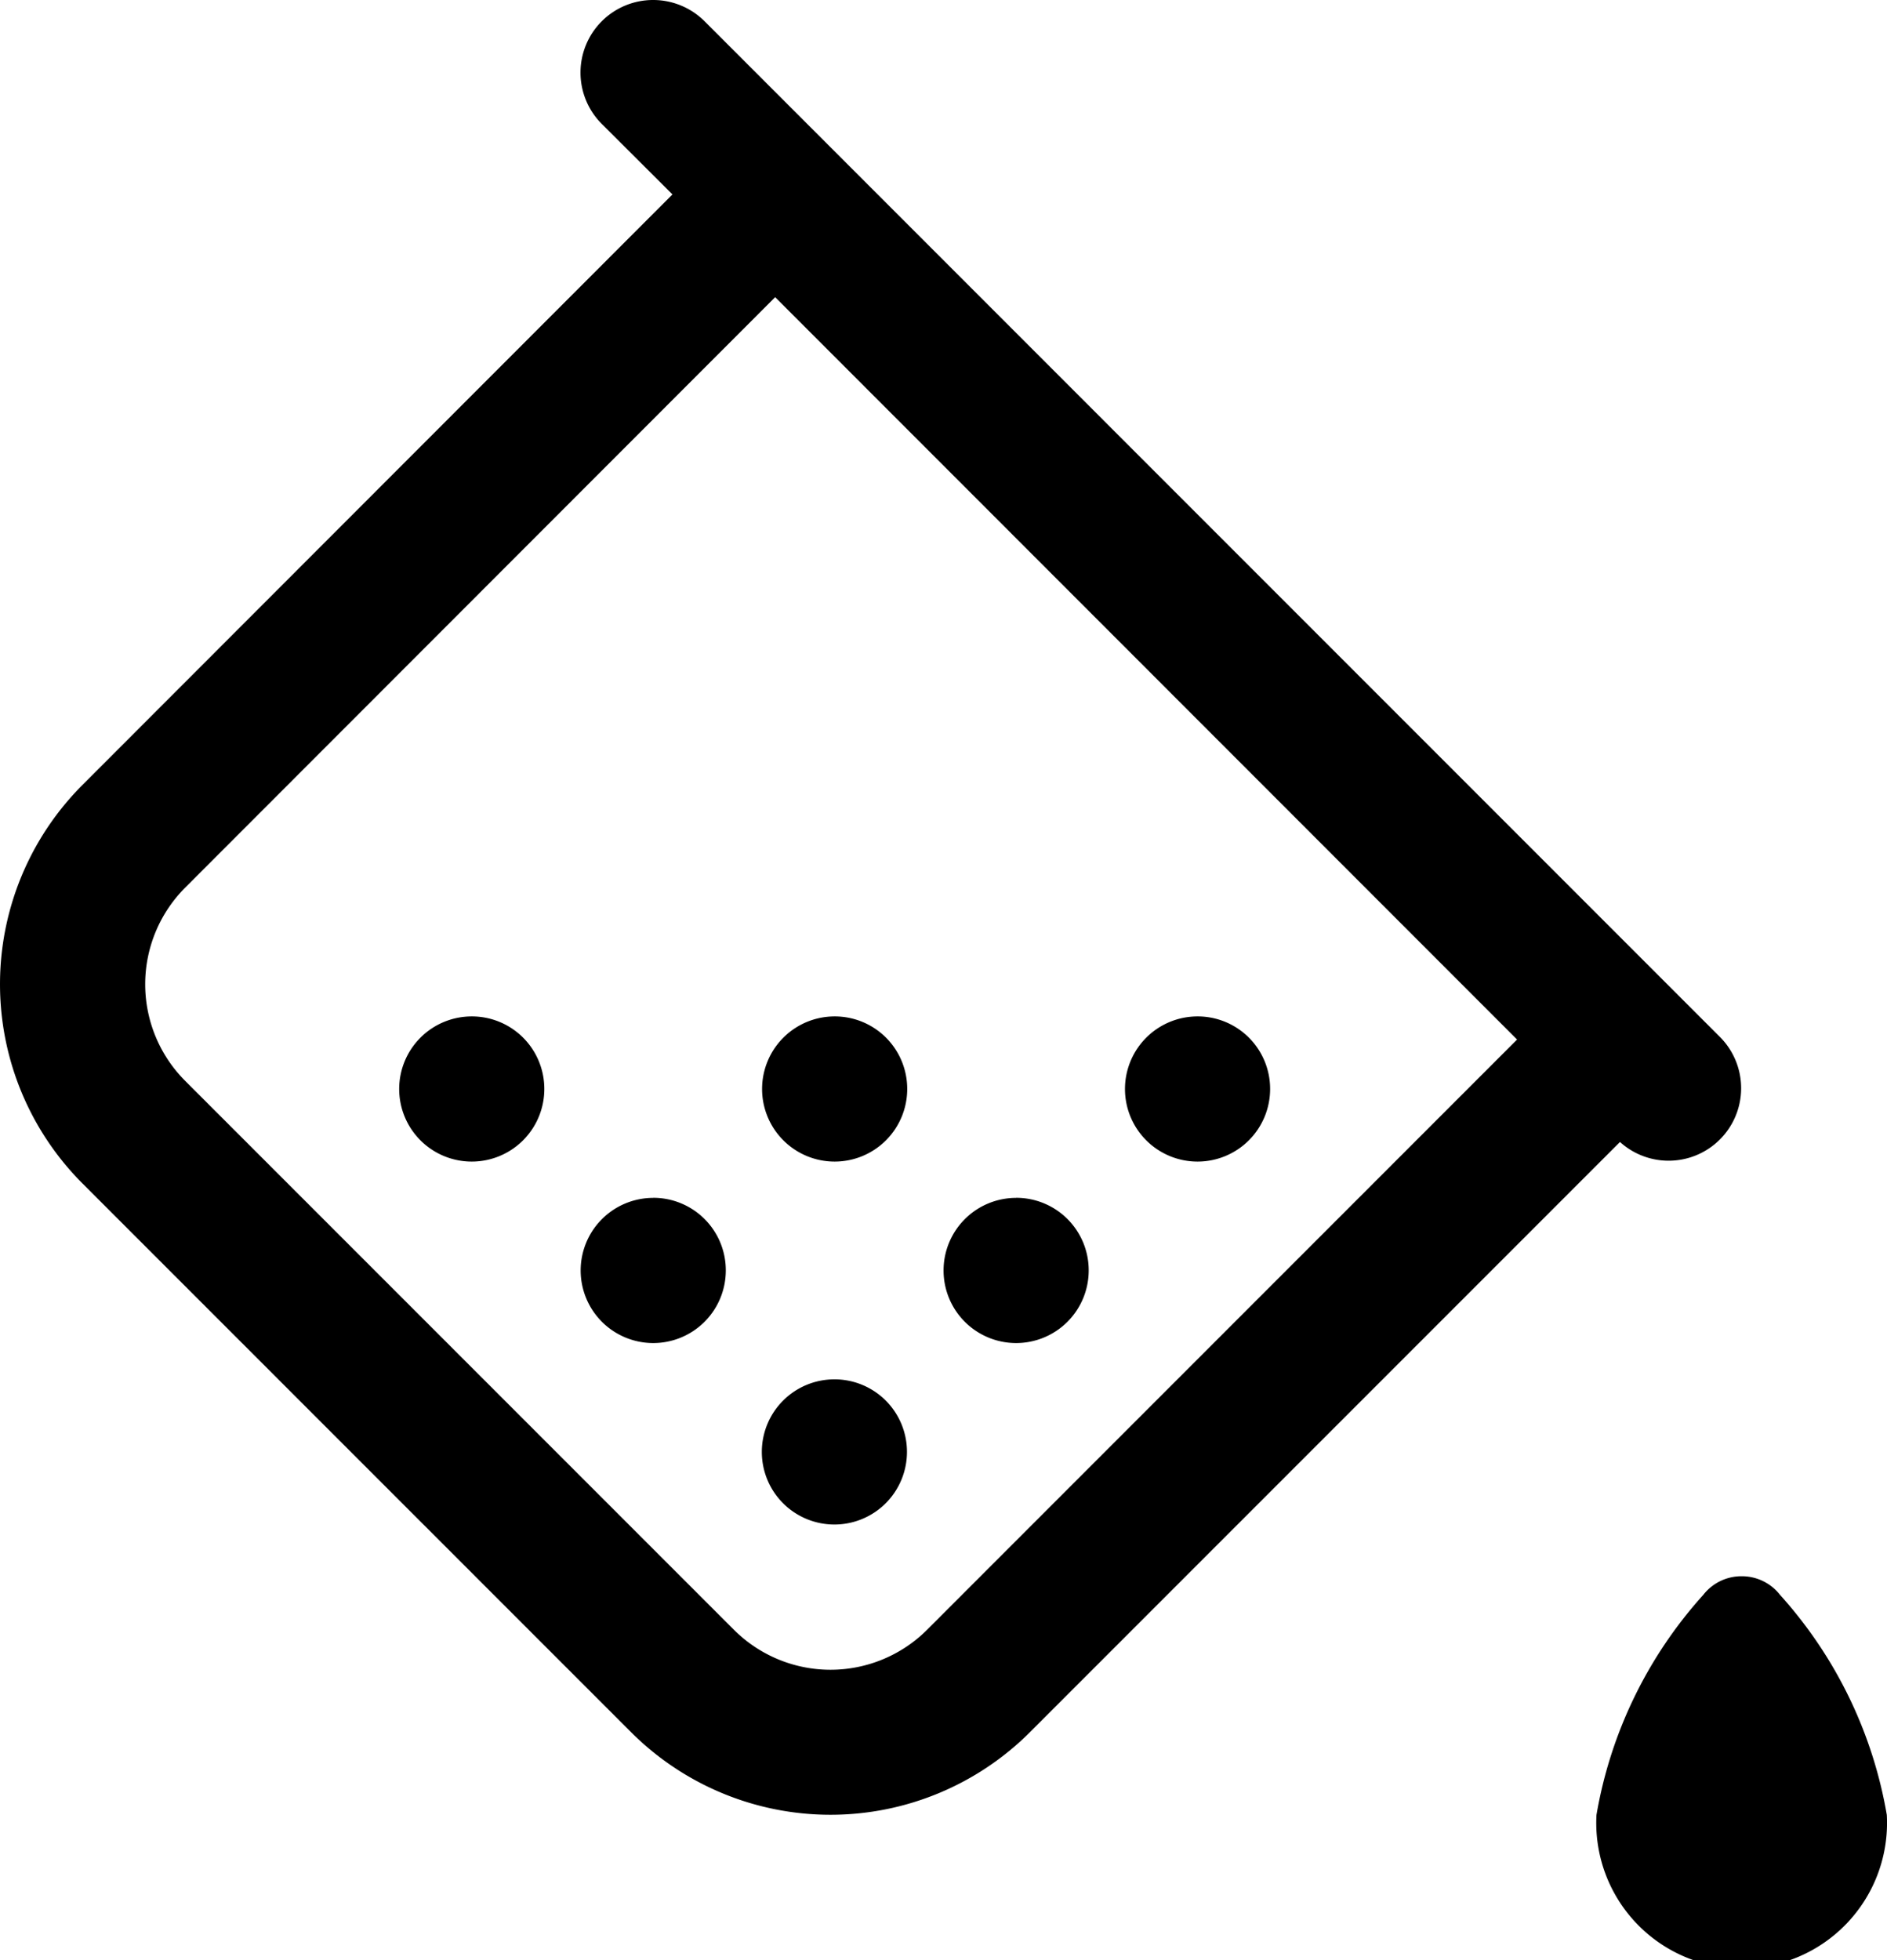 <svg xmlns="http://www.w3.org/2000/svg" width="29.852" height="31" viewBox="0 0 29.852 31">
    <g id="surface116" transform="translate(-7 -6.125)">
        <path id="Path_7468" data-name="Path 7468" d="M17.333,6.125a1.148,1.148,0,0,0-.812,1.961L17.638,9.2,8.307,18.537a4.458,4.458,0,0,0,0,6.307l8.678,8.678a4.464,4.464,0,0,0,6.307,0l9.336-9.336a1.147,1.147,0,0,0,1.592-1.65L18.146,6.461A1.151,1.151,0,0,0,17.333,6.125Zm1.93,4.7L31,22.566,21.667,31.9a2.162,2.162,0,0,1-3.057,0l-8.68-8.68a2.162,2.162,0,0,1,0-3.057ZM14.463,22.2a1.148,1.148,0,1,0,1.148,1.148A1.146,1.146,0,0,0,14.463,22.2Zm5.741,0a1.148,1.148,0,1,0,1.148,1.148A1.146,1.146,0,0,0,20.2,22.2Zm5.741,0a1.148,1.148,0,1,0,1.148,1.148A1.146,1.146,0,0,0,25.944,22.2Zm-8.611,2.87a1.148,1.148,0,1,0,1.148,1.148A1.146,1.146,0,0,0,17.333,25.069Zm5.741,0a1.148,1.148,0,1,0,1.148,1.148A1.146,1.146,0,0,0,23.074,25.069ZM20.2,27.94a1.148,1.148,0,1,0,1.148,1.148A1.146,1.146,0,0,0,20.2,27.94Zm14.352,3.114a.766.766,0,0,0-.607.295,6.942,6.942,0,0,0-1.689,3.48,2.3,2.3,0,1,0,4.593,0,6.942,6.942,0,0,0-1.689-3.48A.766.766,0,0,0,34.556,31.054Zm0,0"/>
    </g>
</svg>
